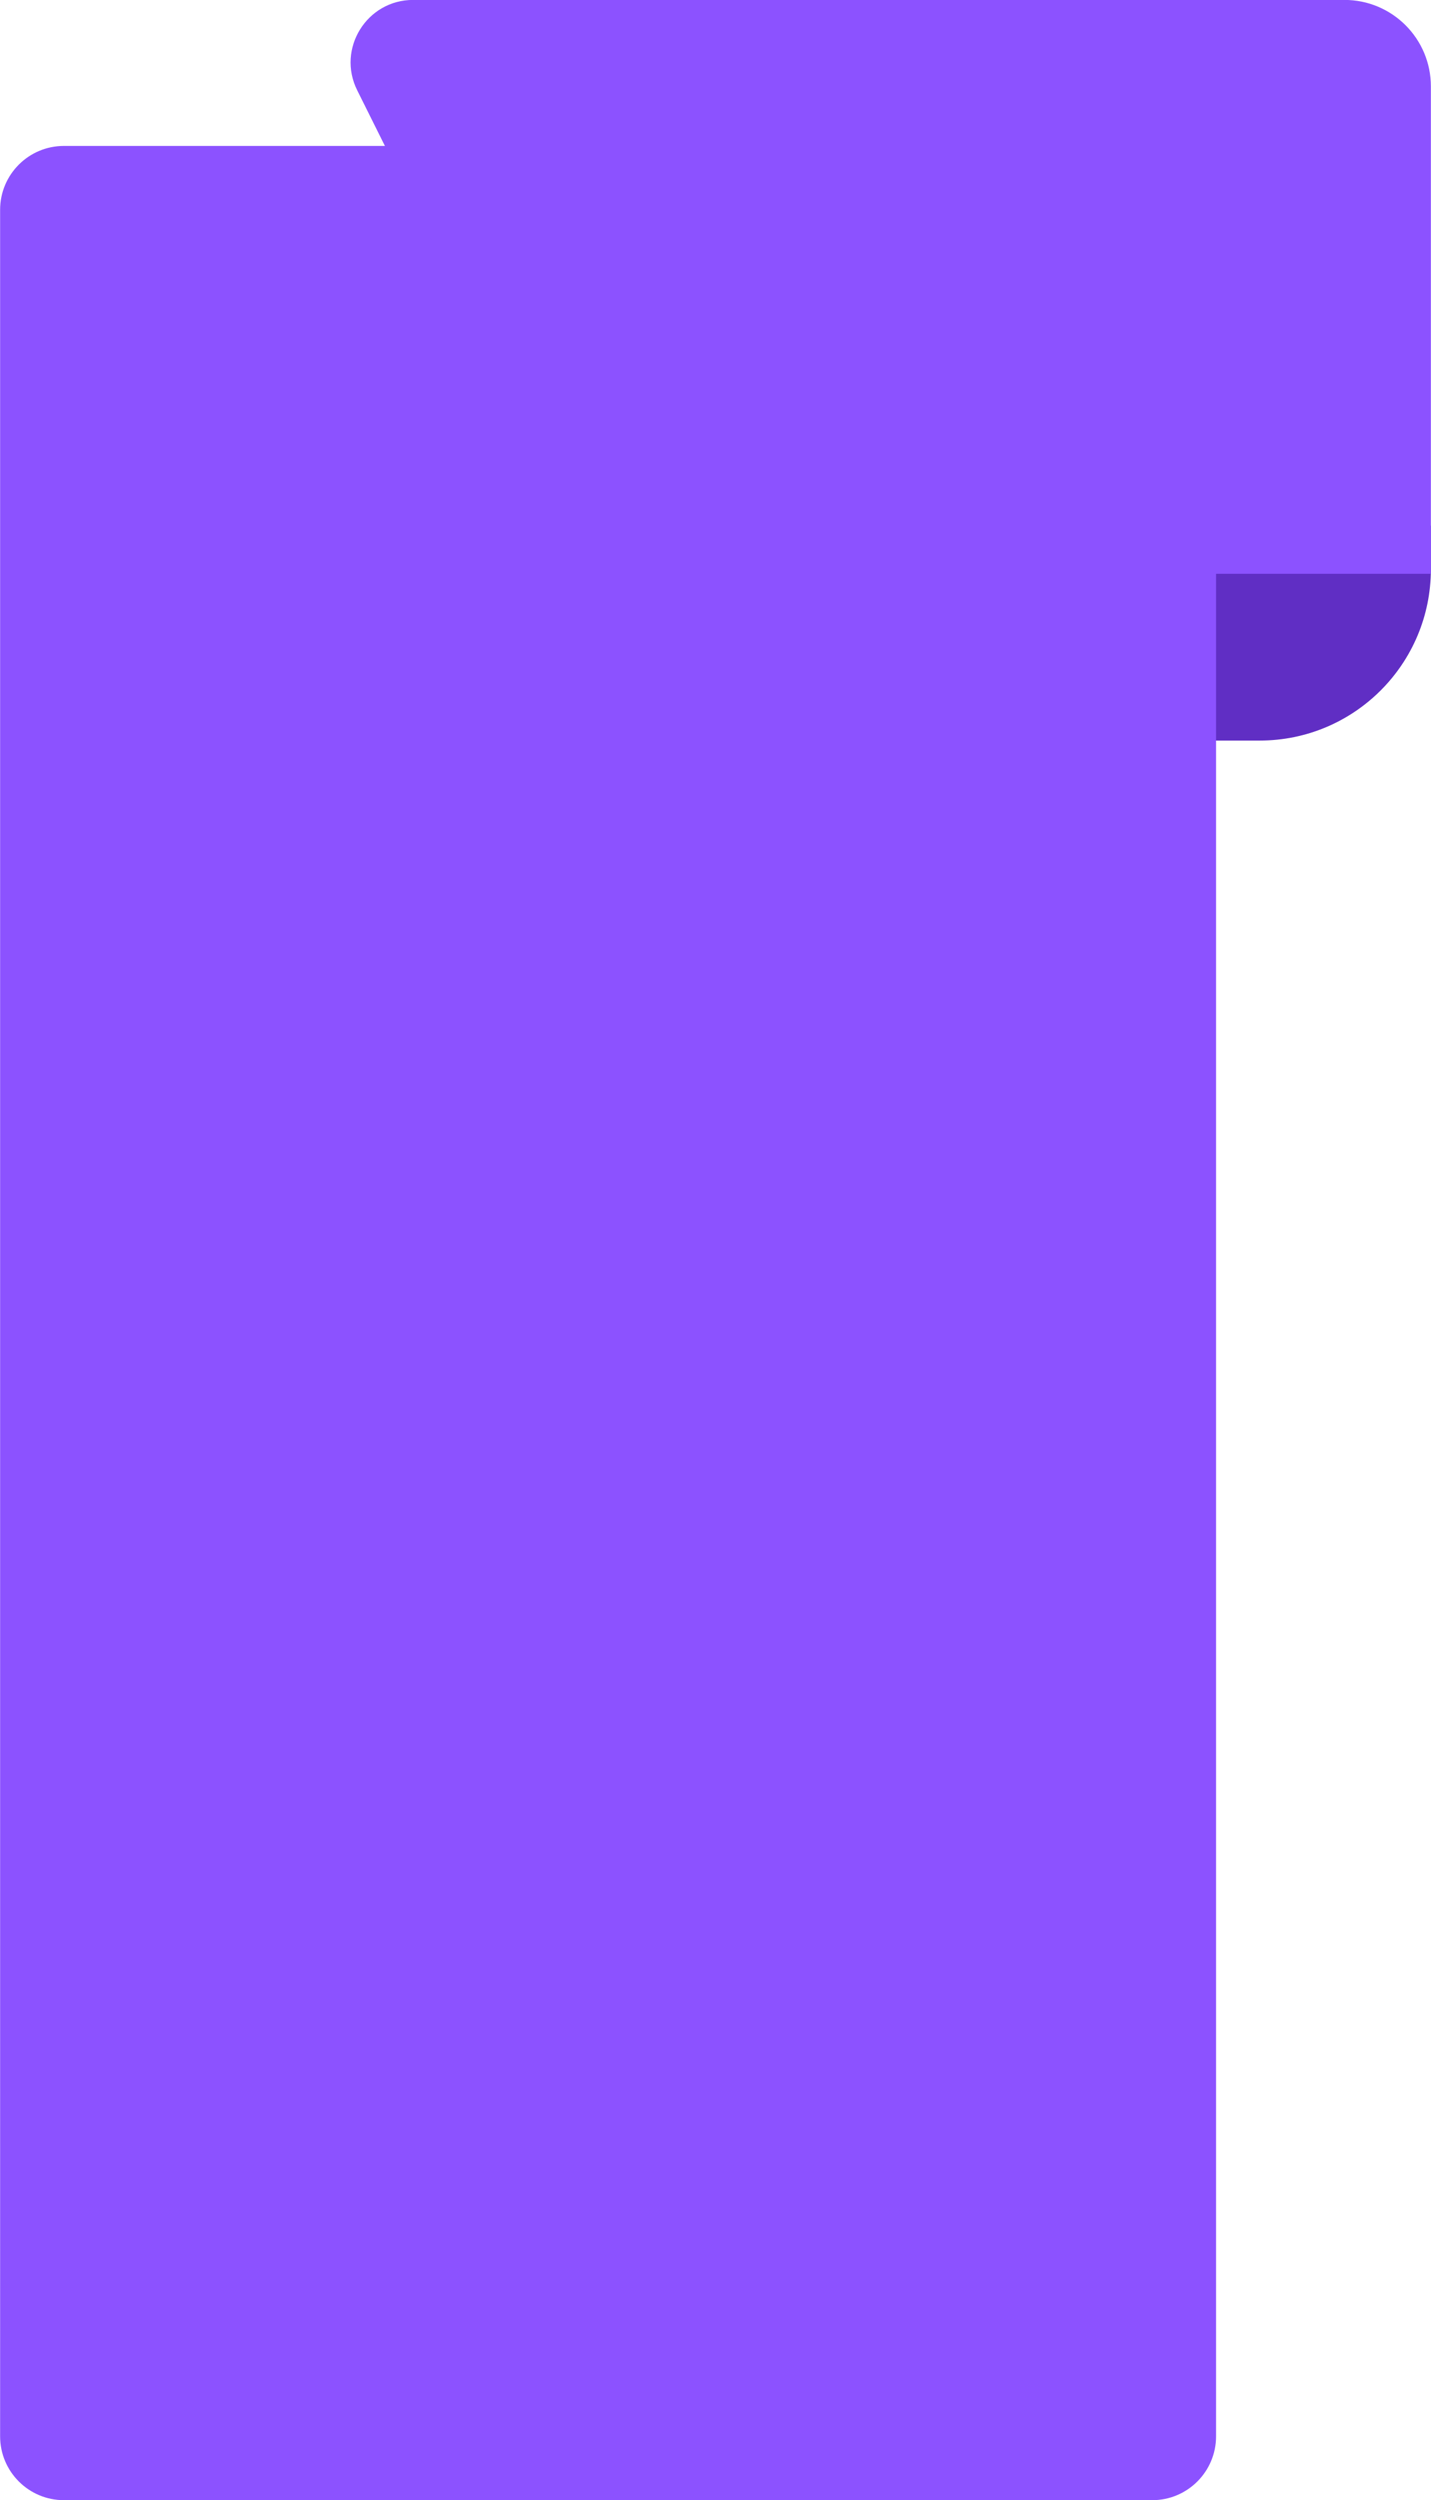 <?xml version="1.0" encoding="UTF-8" standalone="no"?><svg xmlns="http://www.w3.org/2000/svg" xmlns:xlink="http://www.w3.org/1999/xlink" fill="#000000" height="467.6" preserveAspectRatio="xMidYMid meet" version="1" viewBox="116.1 16.2 267.8 467.6" width="267.8" zoomAndPan="magnify"><g><g><g id="change1_1"><path d="M383.878,114.51h-51.579v40.201h19.532c17.699,0,32.047-14.348,32.047-32.048V114.51z" fill="#602ec4"/></g></g><g><g id="change2_1"><path d="M331.73,483.813H128.068c-6.598,0-11.947-5.349-11.947-11.947V55.44c0-6.598,5.349-11.947,11.947-11.947 H331.73c6.598,0,11.947,5.349,11.947,11.947v416.427C343.677,478.465,338.328,483.813,331.73,483.813z" fill="#8c52ff"/></g></g><g><g id="change3_1"><path d="M383.878,123.517h-143.78c-7.411,0-14.184-4.193-17.489-10.826l-39.659-79.6 c-3.872-7.773,1.781-16.905,10.464-16.905h174.289c8.934,0,16.176,7.242,16.176,16.176V123.517z" fill="#8c52ff"/></g></g></g></svg>